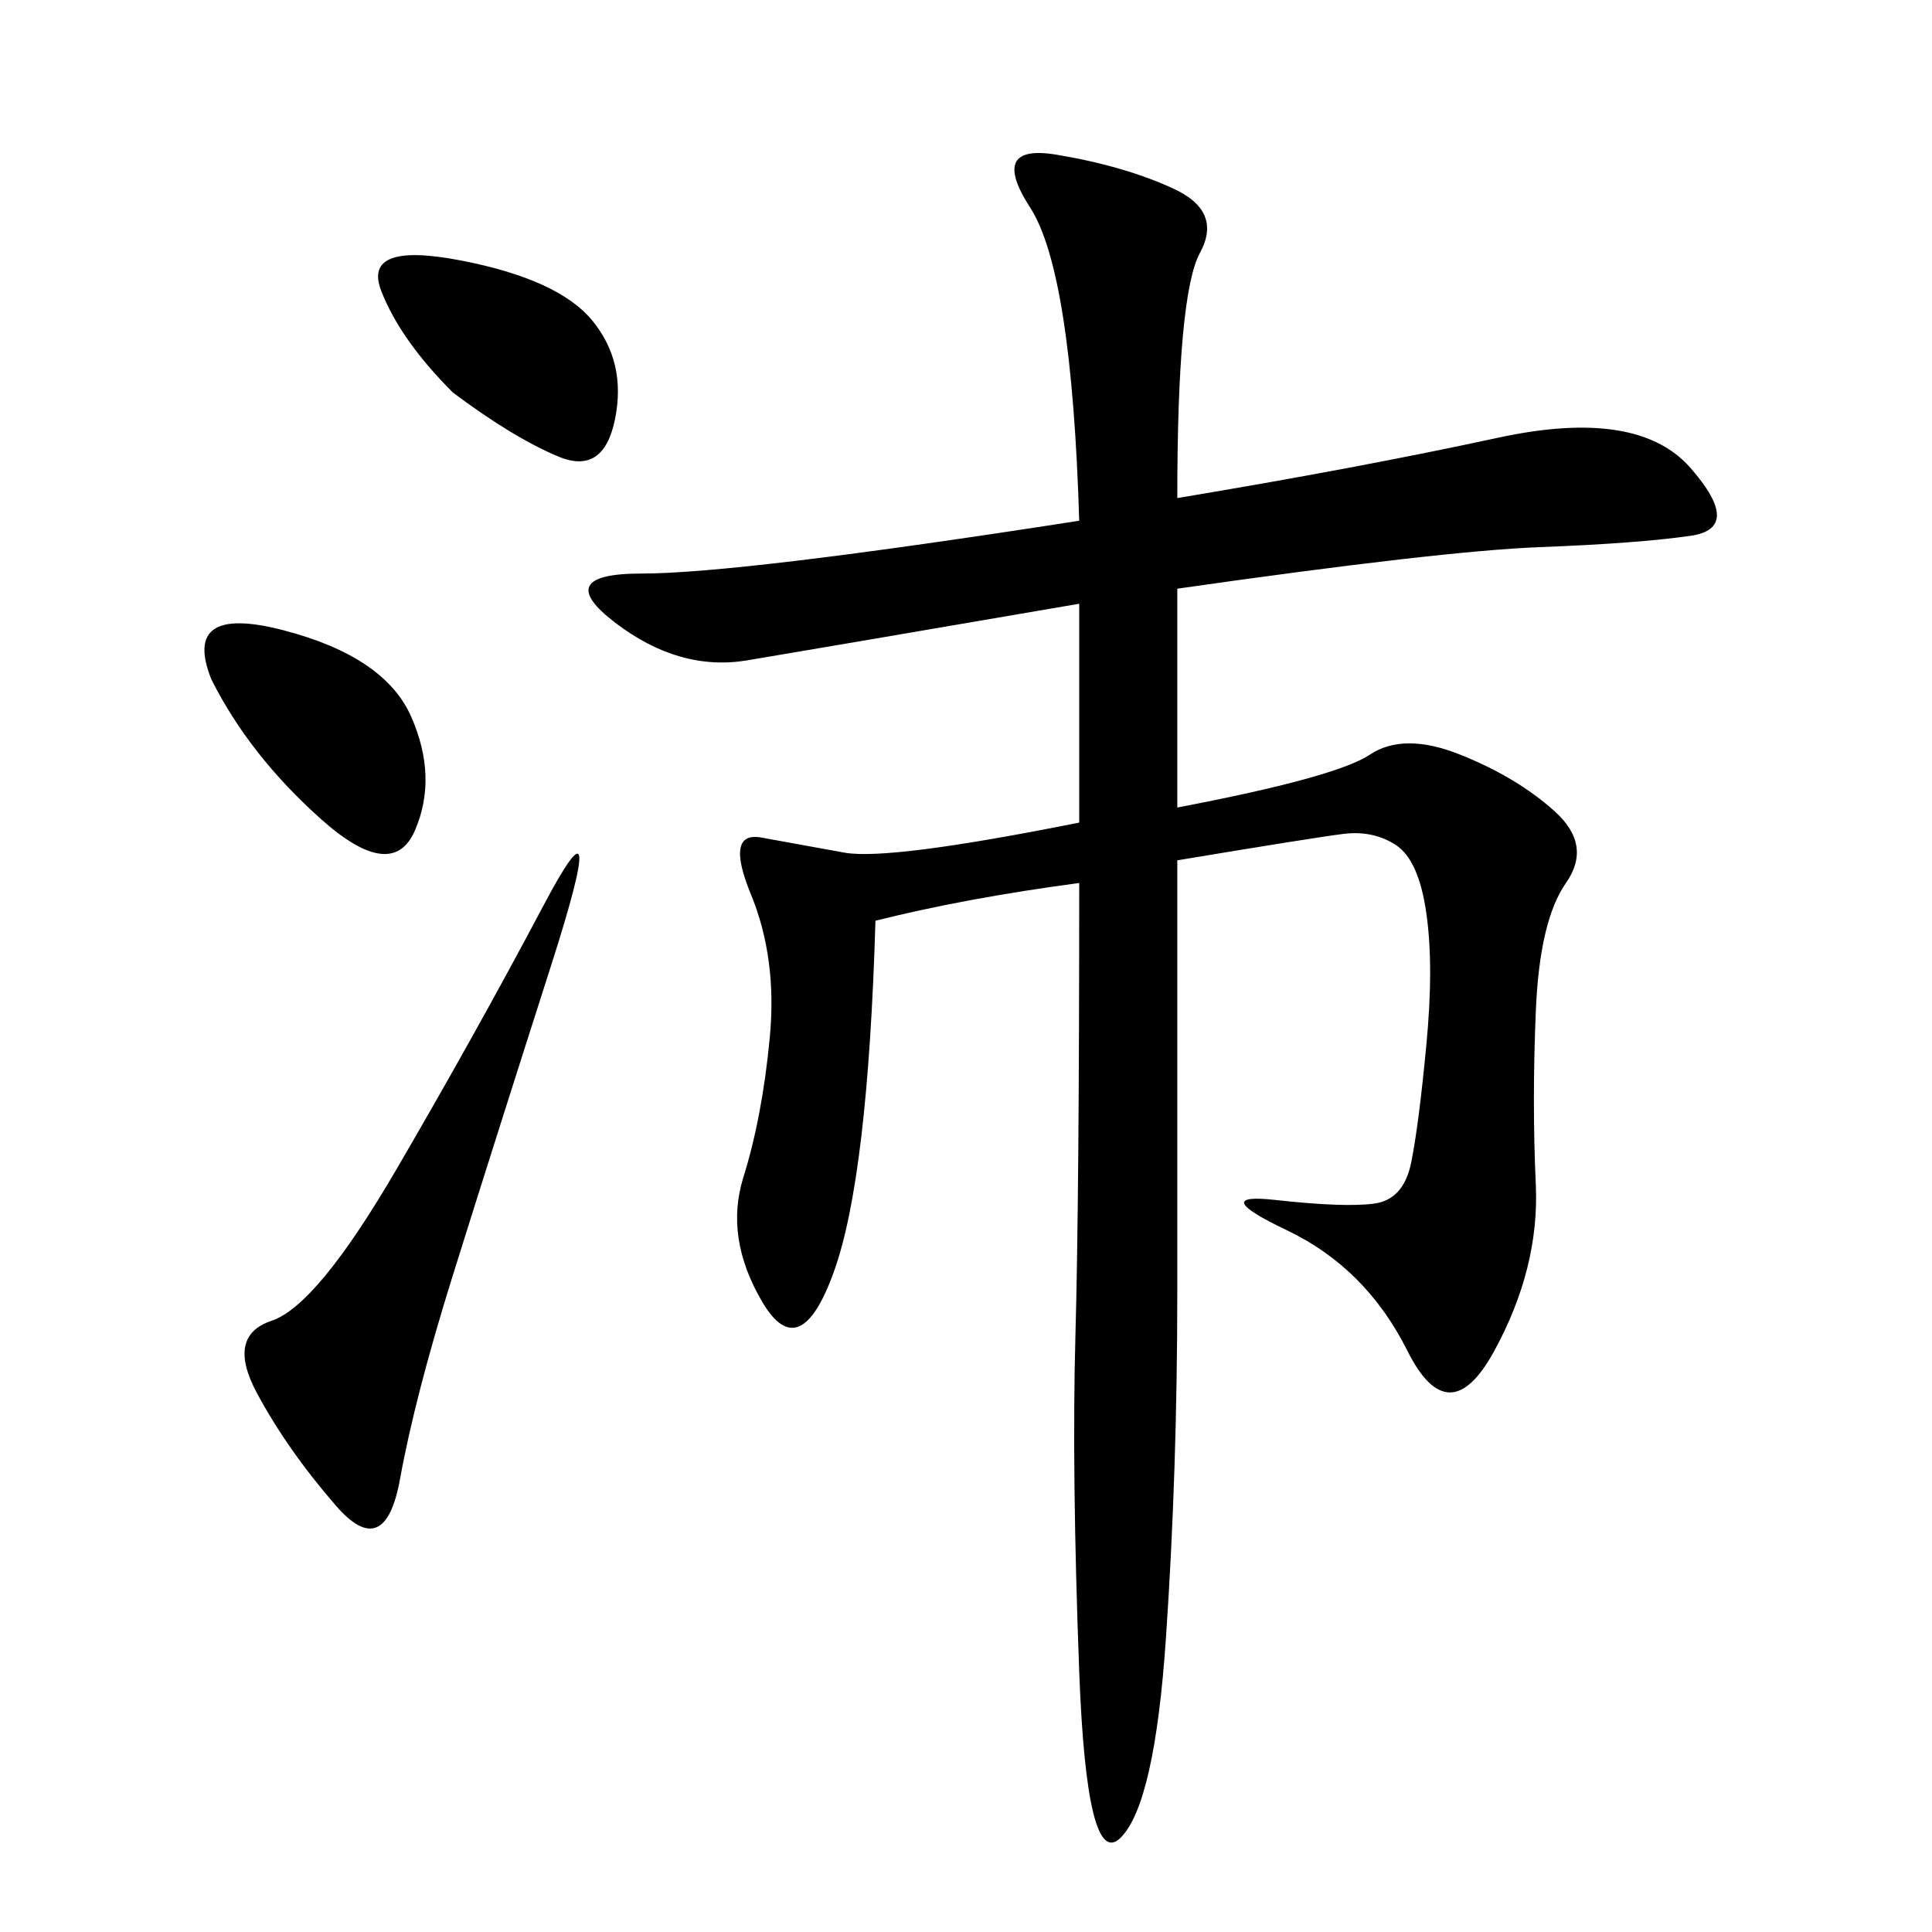 <svg xmlns="http://www.w3.org/2000/svg" xmlns:xlink="http://www.w3.org/1999/xlink" width="300" height="300"><path d="M167.58 80.86Q166.41 42.19 159.96 32.23Q153.52 22.27 164.06 24.02Q174.61 25.78 182.23 29.30Q189.84 32.81 186.33 39.26Q182.81 45.70 182.81 77.34L182.81 77.34Q210.94 72.66 232.62 67.97Q254.30 63.28 262.50 72.66Q270.70 82.03 262.50 83.20Q254.30 84.38 239.06 84.96Q223.83 85.55 182.81 91.41L182.81 91.41L182.81 125.39Q207.42 120.70 212.70 117.19Q217.97 113.67 226.76 117.19Q235.55 120.70 241.41 125.98Q247.27 131.25 243.16 137.11Q239.06 142.97 238.48 157.03Q237.89 171.09 238.48 183.98Q239.06 196.88 232.03 209.77Q225 222.66 218.55 209.77Q212.11 196.88 199.80 191.02Q187.50 185.16 198.05 186.33Q208.59 187.50 213.28 186.91Q217.97 186.33 219.14 180.47Q220.31 174.61 221.48 162.30Q222.66 150 221.48 141.80Q220.31 133.59 216.80 131.25Q213.28 128.91 208.59 129.49Q203.91 130.08 182.81 133.59L182.81 133.59L182.81 200.39Q182.81 228.52 181.05 254.30Q179.30 280.08 174.02 285.35Q168.75 290.63 167.58 259.57Q166.41 228.52 166.99 207.42Q167.58 186.33 167.58 137.11L167.58 137.11Q150 139.45 135.94 142.97L135.94 142.97Q134.77 182.81 129.49 197.46Q124.22 212.11 118.36 202.15Q112.50 192.19 115.43 182.81Q118.36 173.44 119.53 161.13Q120.70 148.83 116.60 138.87Q112.50 128.91 118.36 130.08L118.36 130.08L131.25 132.42Q138.28 133.59 167.58 127.73L167.58 127.73L167.58 93.75Q126.56 100.78 116.02 102.54Q105.47 104.30 95.51 96.68Q85.55 89.06 99.61 89.06L99.61 89.06Q114.84 89.06 167.58 80.86L167.58 80.86ZM70.31 198.05Q64.45 216.80 62.11 229.69Q59.77 242.58 52.15 233.79Q44.53 225 39.84 216.21Q35.16 207.42 42.19 205.08Q49.22 202.73 61.52 181.64Q73.83 160.55 84.38 140.63Q94.92 120.70 85.55 150Q76.17 179.30 70.31 198.05L70.31 198.05ZM32.81 105.47Q28.13 93.75 43.95 97.85Q59.77 101.95 63.87 111.33Q67.97 120.70 64.45 128.91Q60.94 137.11 49.80 127.15Q38.67 117.19 32.81 105.47L32.81 105.47ZM70.31 60.94Q62.11 52.73 59.18 45.12Q56.25 37.50 71.48 40.43Q86.72 43.36 91.99 49.80Q97.27 56.25 95.51 65.04Q93.75 73.83 86.72 70.90Q79.69 67.97 70.31 60.94L70.31 60.94Z"/></svg>